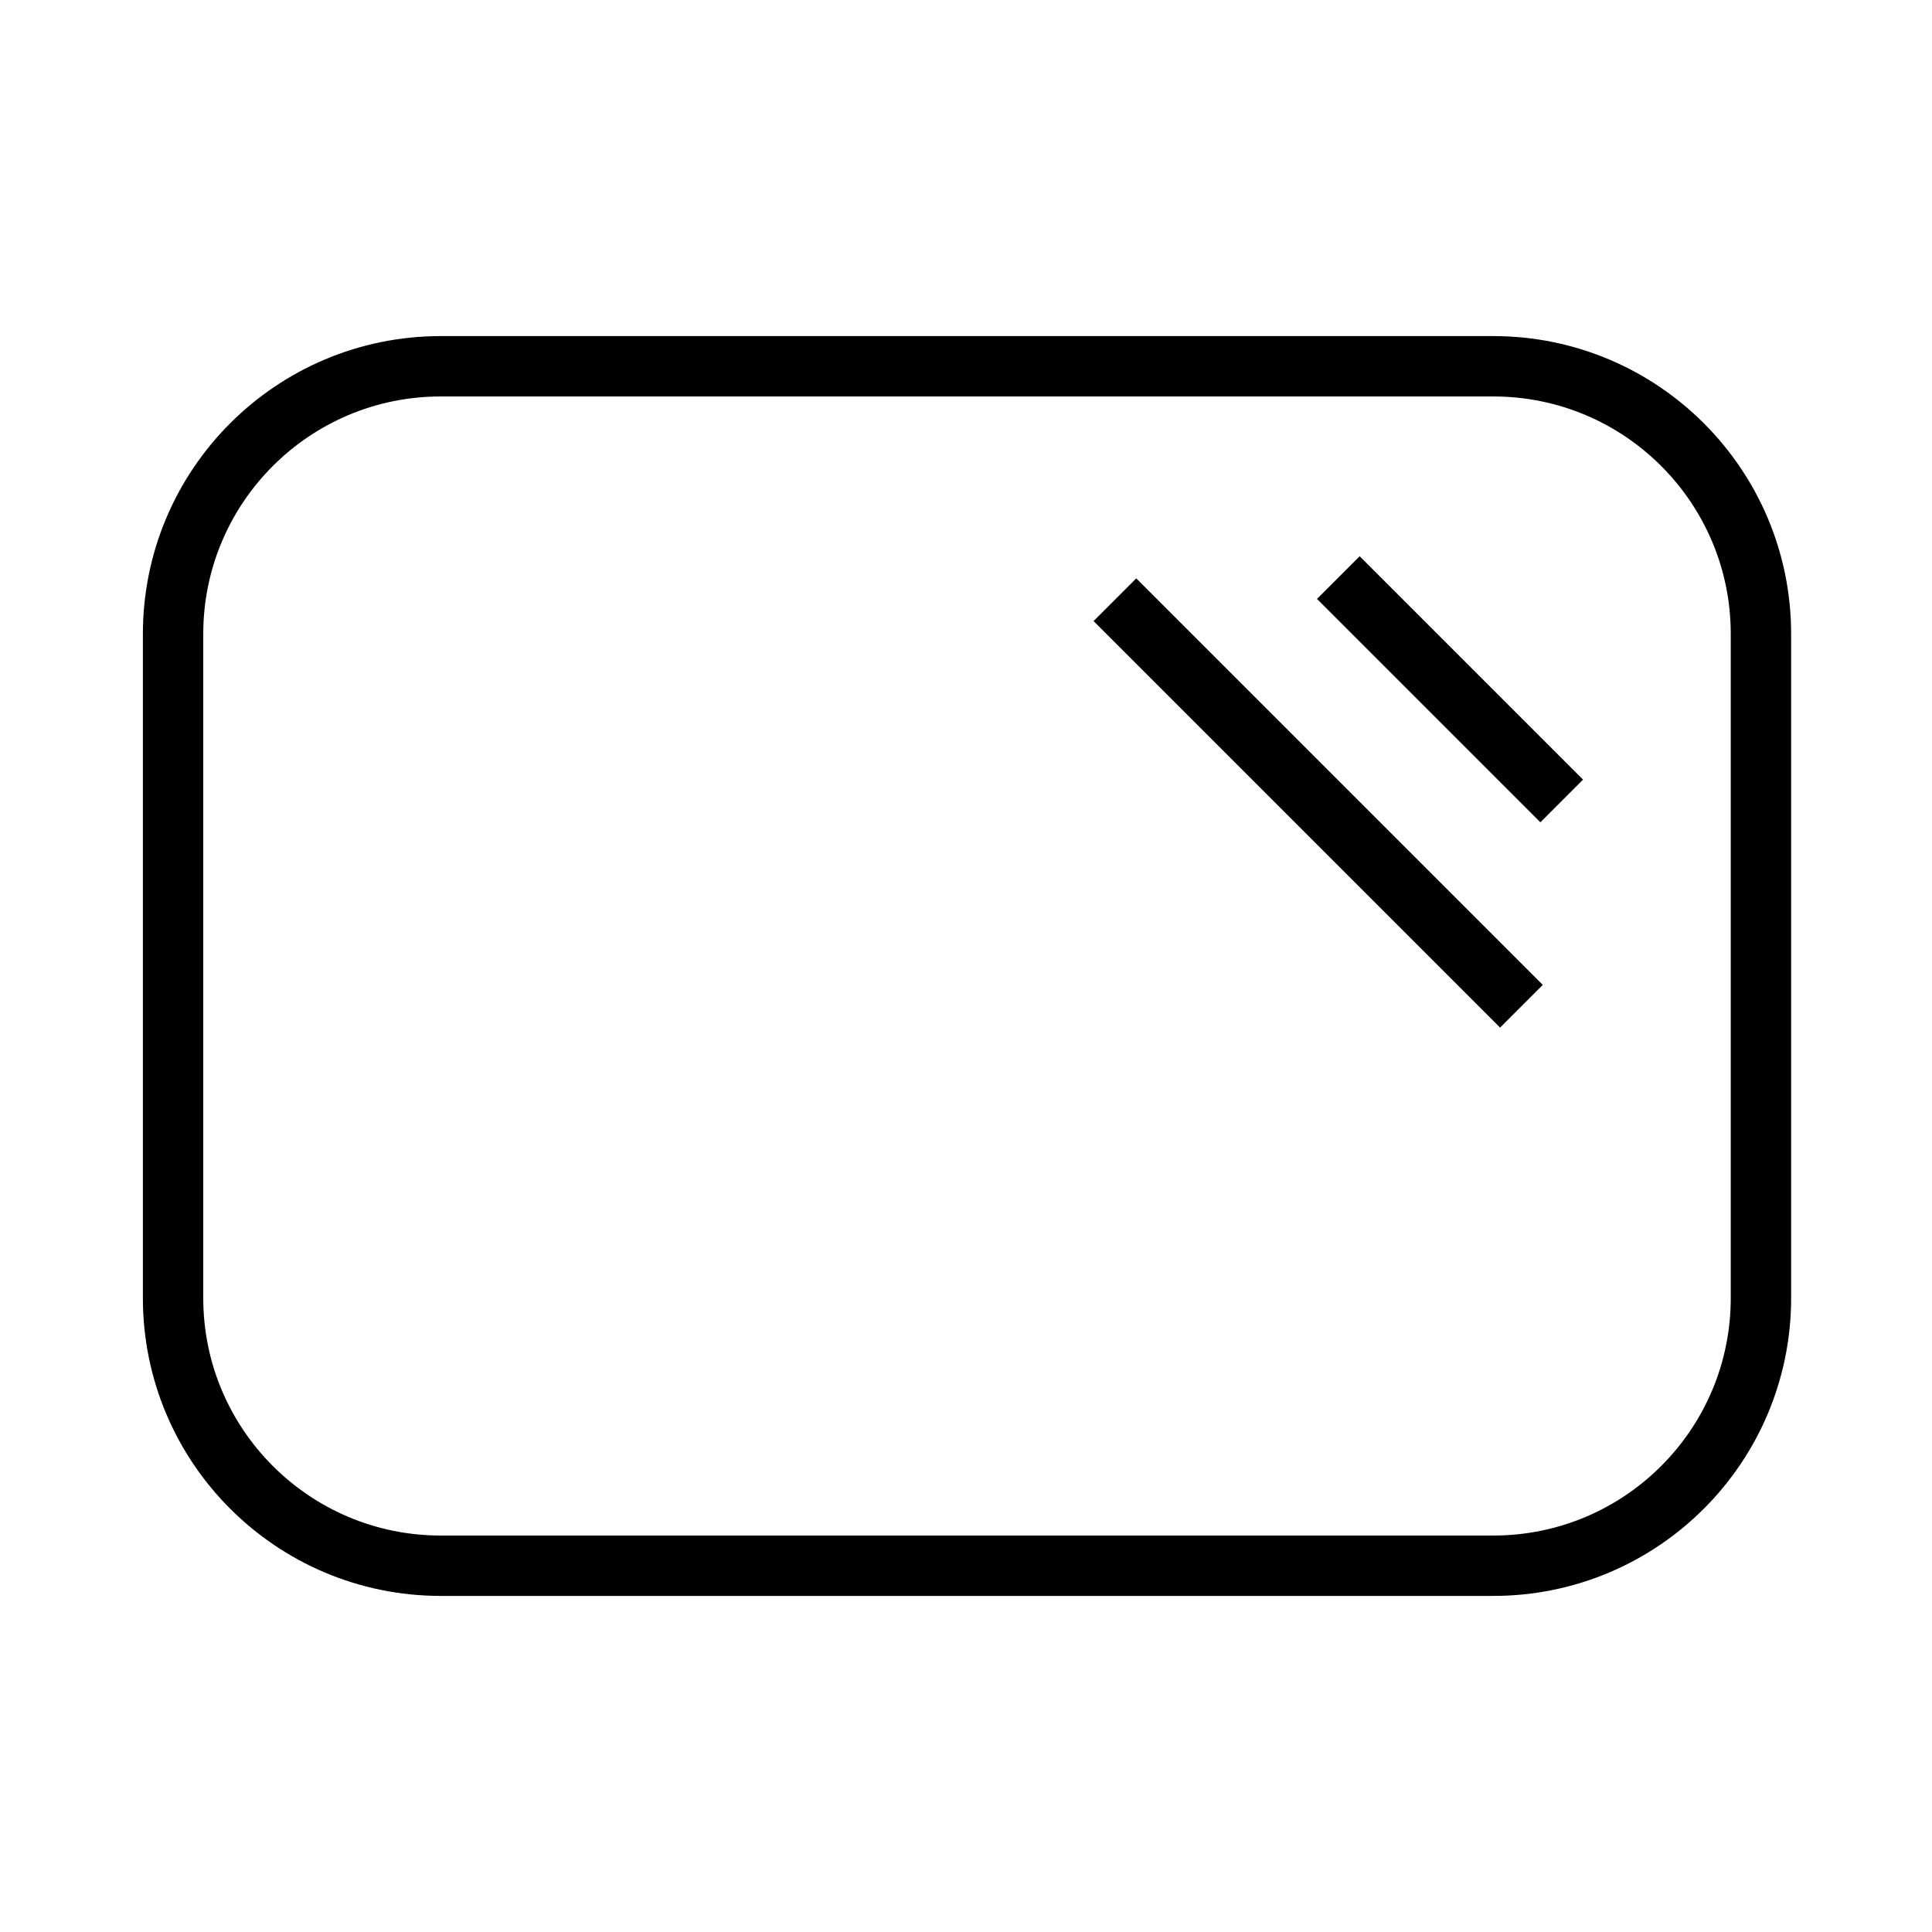 <svg width="96" height="96" viewBox="0 0 96 96" fill="none" xmlns="http://www.w3.org/2000/svg">
<path d="M74.2 18.2H21.9C14.555 18.2 8.6 24.155 8.6 31.5V64.5C8.6 71.845 14.555 77.8 21.9 77.8H74.2C81.546 77.8 87.5 71.845 87.5 64.5V31.5C87.5 24.155 81.546 18.2 74.2 18.2Z" stroke="black" stroke-width="3" stroke-miterlimit="10"/>
<path d="M55.4 29.8L75.6 50" stroke="black" stroke-width="3" stroke-miterlimit="10"/>
<path d="M66.5 28.7L77.6 39.8" stroke="black" stroke-width="3" stroke-miterlimit="10"/>
</svg>

